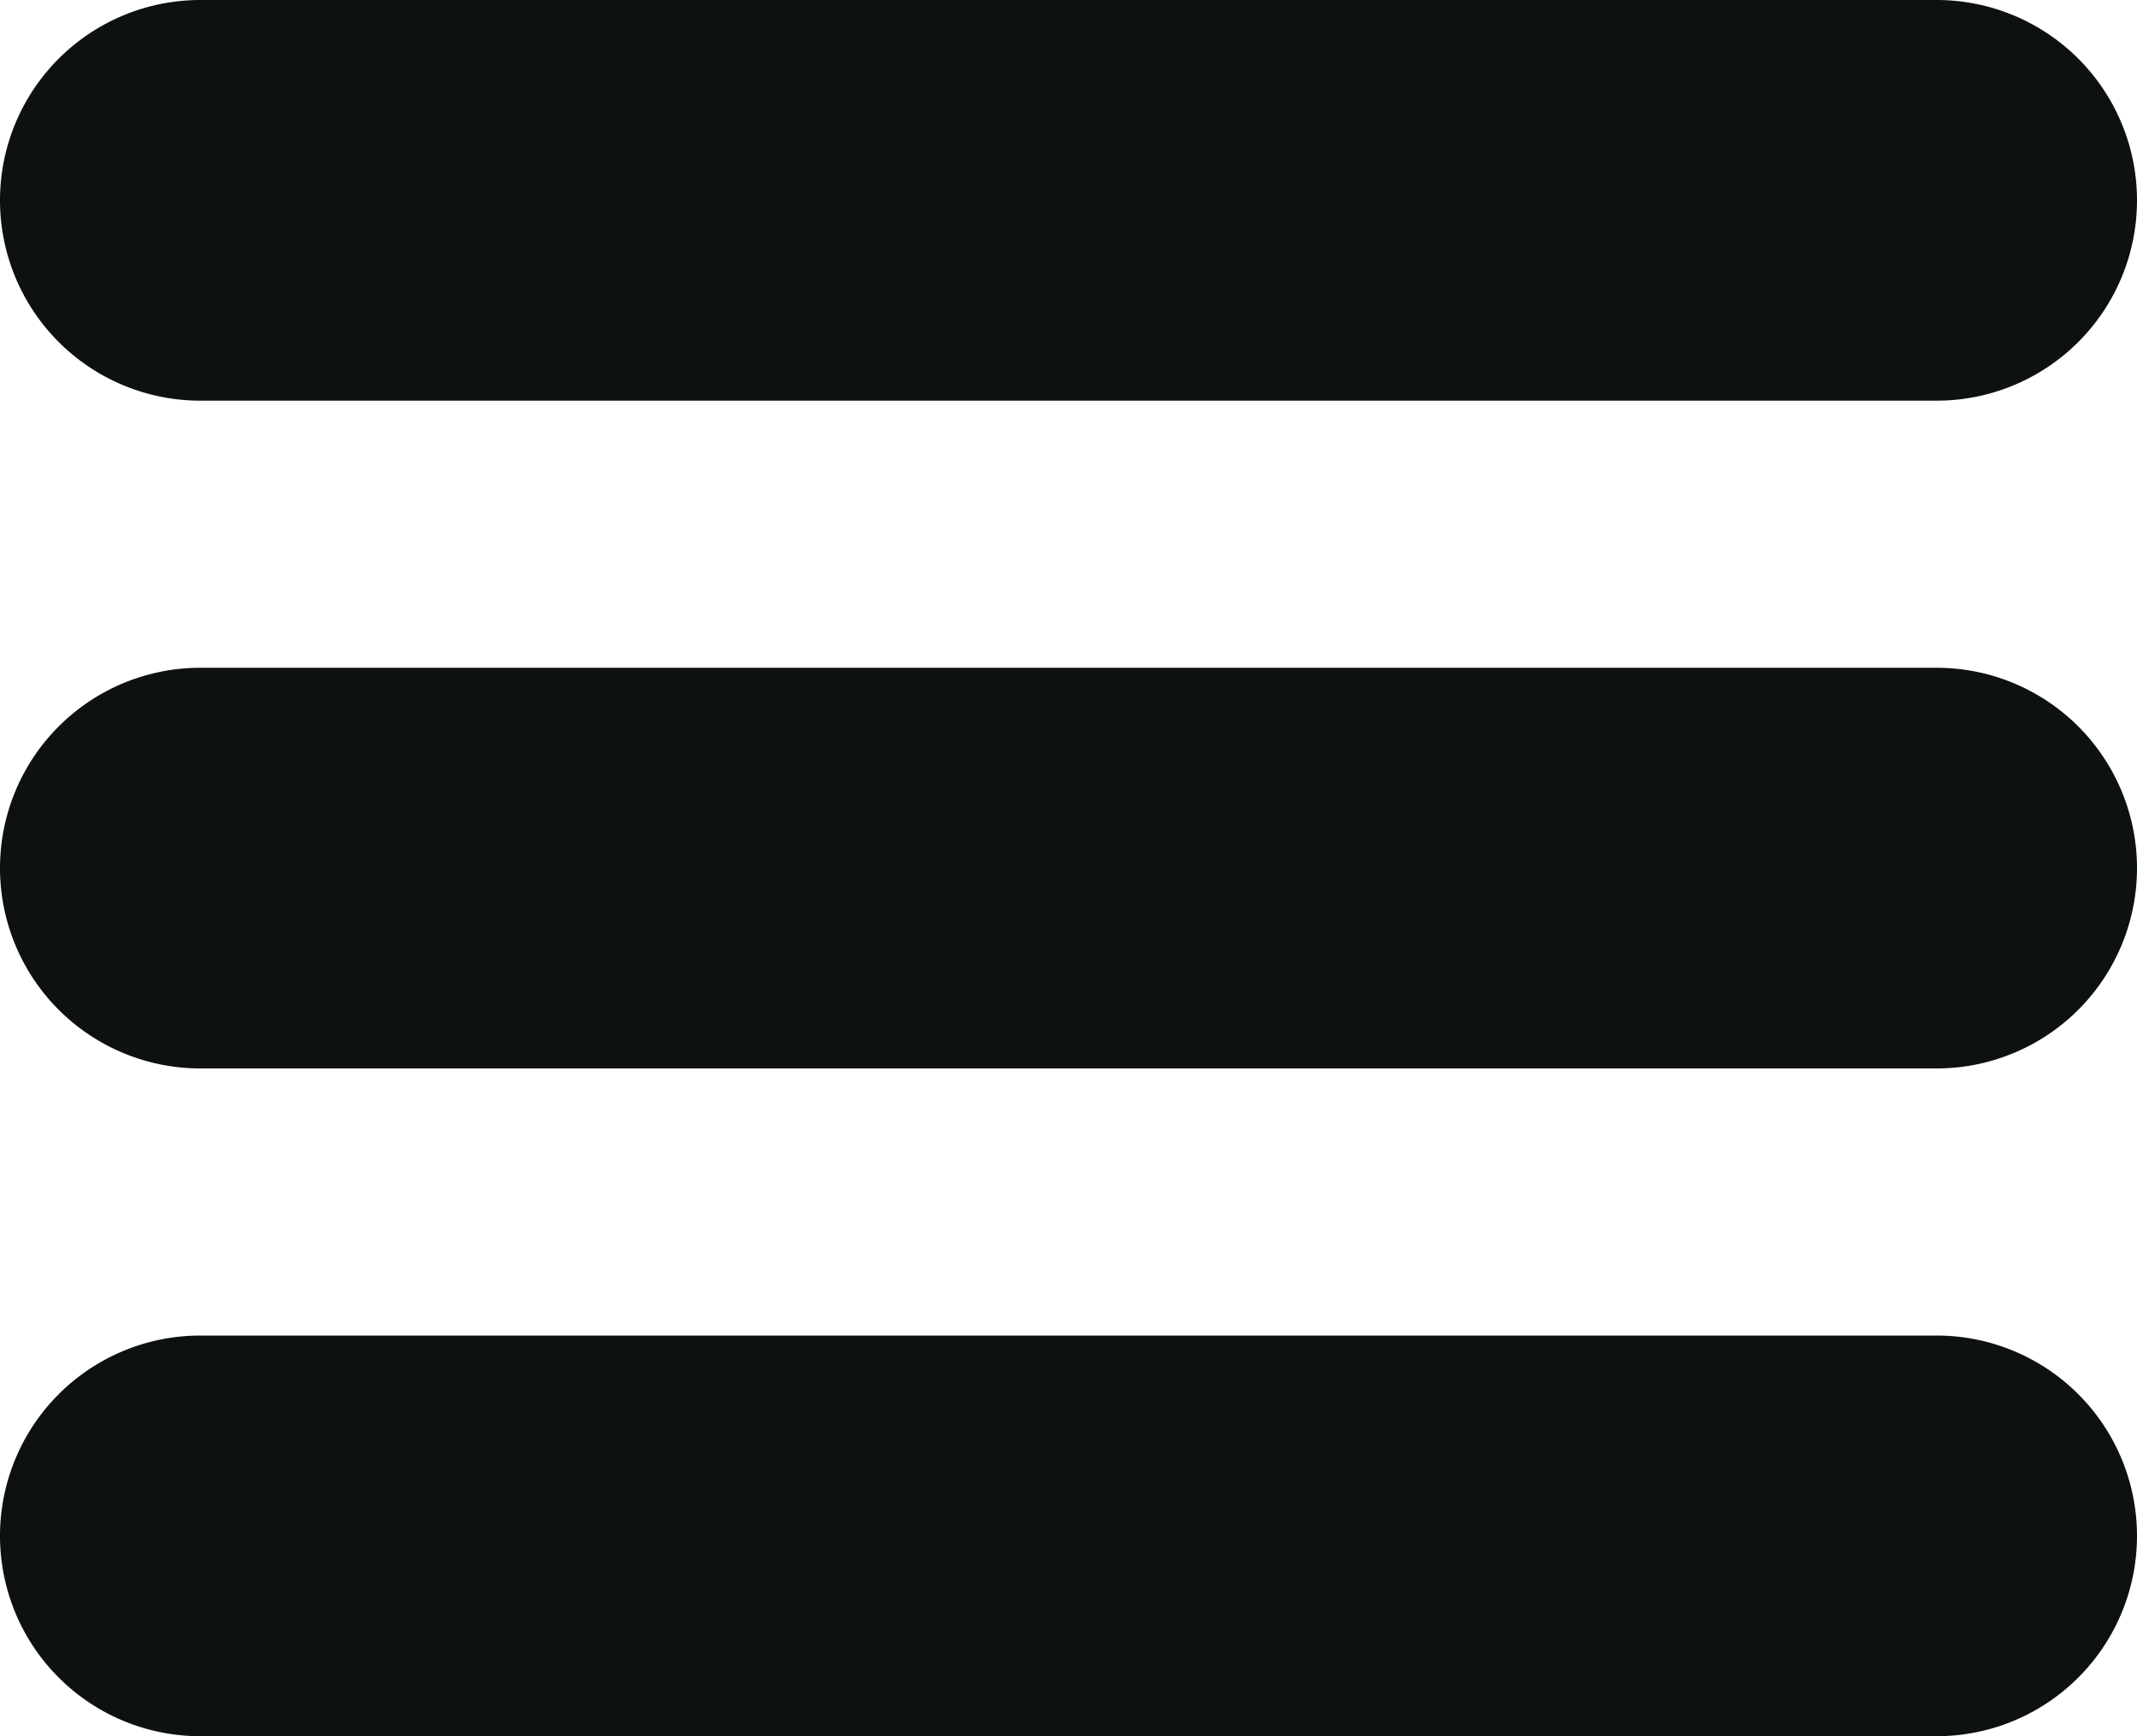 <svg xmlns="http://www.w3.org/2000/svg" xmlns:xlink="http://www.w3.org/1999/xlink" width="16" height="13" viewBox="0 0 16 13"><defs><path id="vjdfa" d="M309.5 55h13a1.5 1.5 0 1 1 0 3h-13a1.5 1.5 0 1 1 0-3zm0 5h13a1.5 1.5 0 1 1 0 3h-13a1.5 1.5 0 1 1 0-3zm0 5h13a1.5 1.5 0 1 1 0 3h-13a1.5 1.5 0 1 1 0-3z"/></defs><g><g transform="translate(-308 -55)"><use fill="#0e1112" xlink:href="#vjdfa"/></g></g></svg>